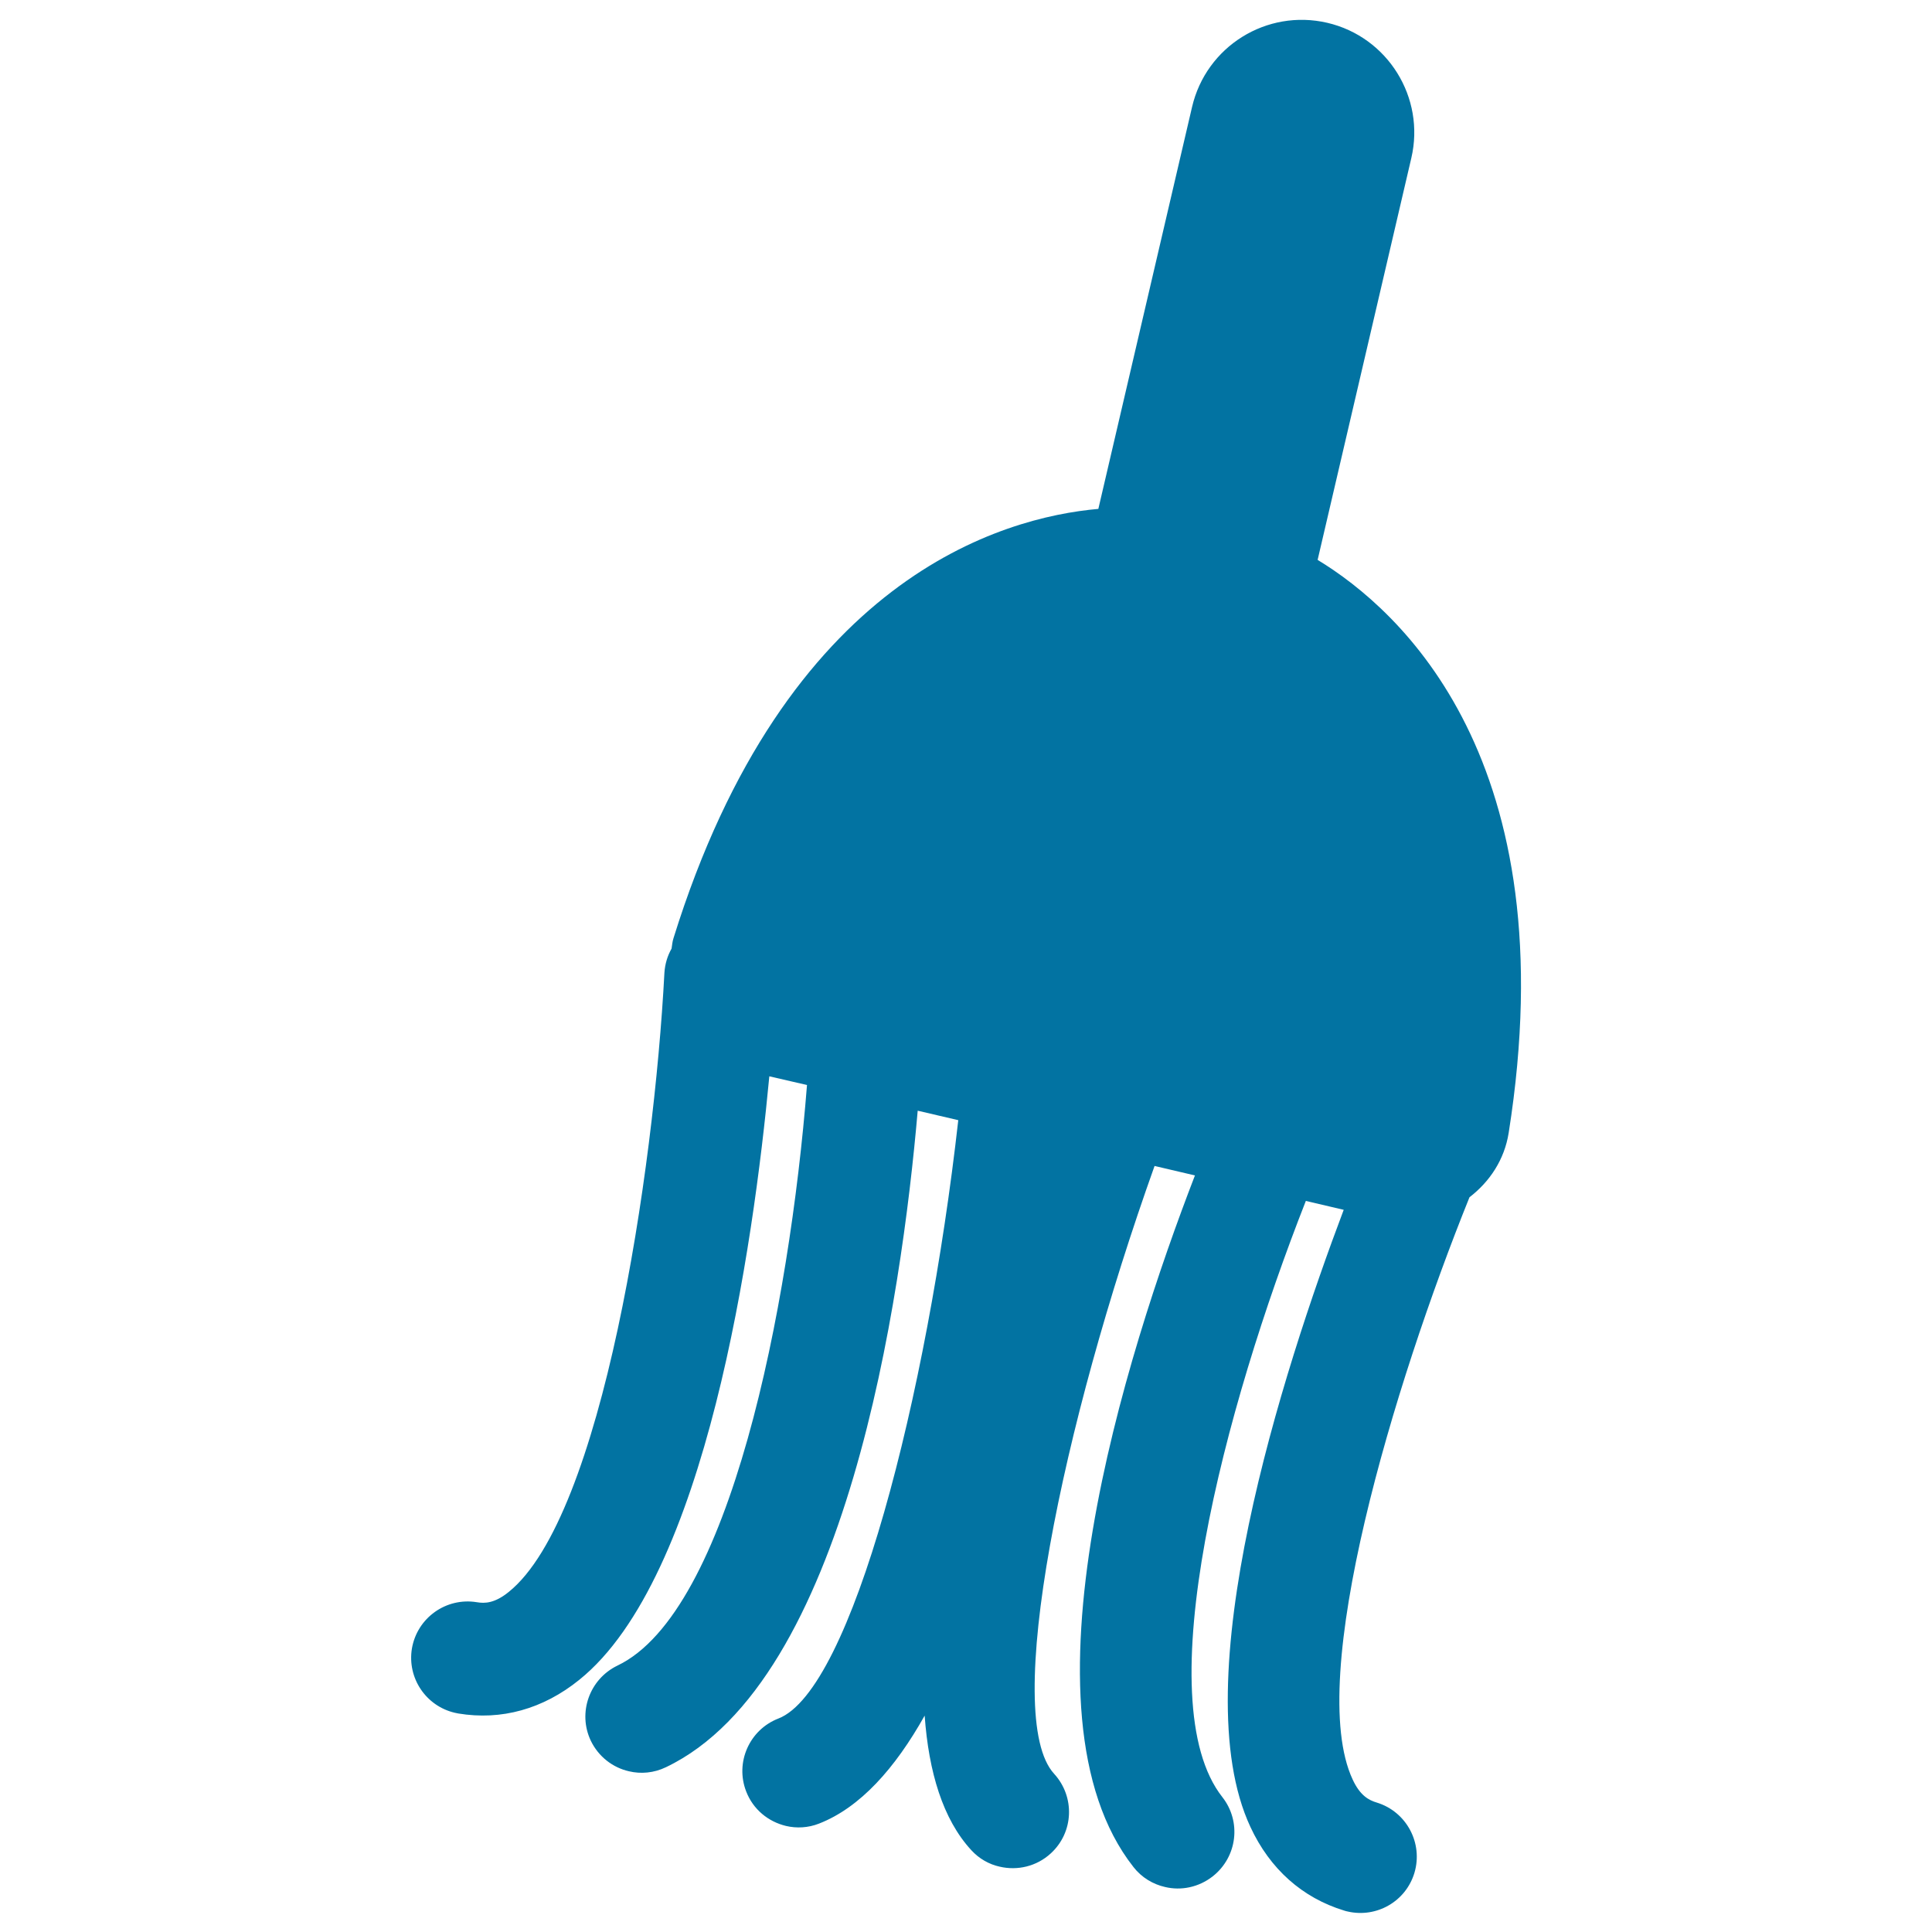 <svg xmlns="http://www.w3.org/2000/svg" viewBox="0 0 1000 1000" style="fill:#0273a2">
<title>Broom Black Silhouette SVG icon</title>
<g><g><path d="M632.7,930.2c-39.2-49.8,1-201.3,43.2-308.6l19.6,4.6c-31.7,84-83.3,244.3-48.3,319.4c10.1,21.8,26.9,36.7,48.5,43.3c0.6,0.2,1.3,0.4,1.9,0.5c14.8,3.4,30-5.1,34.5-20c4.6-15.4-4.1-31.7-19.5-36.4c-4-1.2-8.6-3.5-12.5-12c-24.4-52.4,21.2-203.9,60.5-301.3c10.4-8,18.1-19.4,20.3-33.4c30.5-192.9-56.2-270.6-98.9-296.5l48.5-208c7.3-31.3-12.2-62.7-43.5-70c-31.4-7.3-62.7,12.2-70,43.6l-48.5,208c-49.8,4.4-161.9,35.7-219.9,222.2c-0.6,1.8-0.7,3.6-1,5.4c-2.1,3.7-3.4,7.9-3.7,12.5c-5.4,103.2-32.1,281.5-80.6,320.5c-7.3,5.9-12.4,6-16.5,5.3c-15.9-2.6-30.9,8.1-33.6,24c-2.5,15.3,7.3,29.7,22.1,33.2c0.6,0.1,1.3,0.3,1.9,0.4c22.3,3.7,43.9-2.3,62.6-17.4c65.7-52.8,90.1-224.3,98.4-312.4l19.5,4.5c-9.1,115.4-40.1,272.8-98.1,300.5c-14.5,7-20.7,24.4-13.8,38.9c4,8.3,11.4,13.9,19.7,15.8c6.2,1.5,13,0.9,19.2-2.1c93.4-44.6,121.9-242.6,130.3-339.8l21,4.9c-16.1,143-55.2,295-93.1,309.7c-15,5.8-22.5,22.7-16.7,37.7c3.6,9.4,11.5,15.7,20.6,17.9c5.5,1.3,11.5,1,17.1-1.2c21.3-8.3,39.4-28.6,54.7-55.9c2.1,29.2,9.4,53.6,24.1,69.6c4.1,4.5,9.3,7.4,14.8,8.6c9.1,2.1,19-0.1,26.4-6.9c11.9-10.9,12.6-29.3,1.7-41.2c-27.1-29.6,4-180.2,52-314.6l20.9,4.9c-35.7,92.5-94.8,278-31.8,358c4.2,5.4,10.1,8.9,16.3,10.3c8.3,2,17.4,0.2,24.7-5.5C640.5,961.1,642.6,942.8,632.7,930.2z"/></g></g>
</svg>